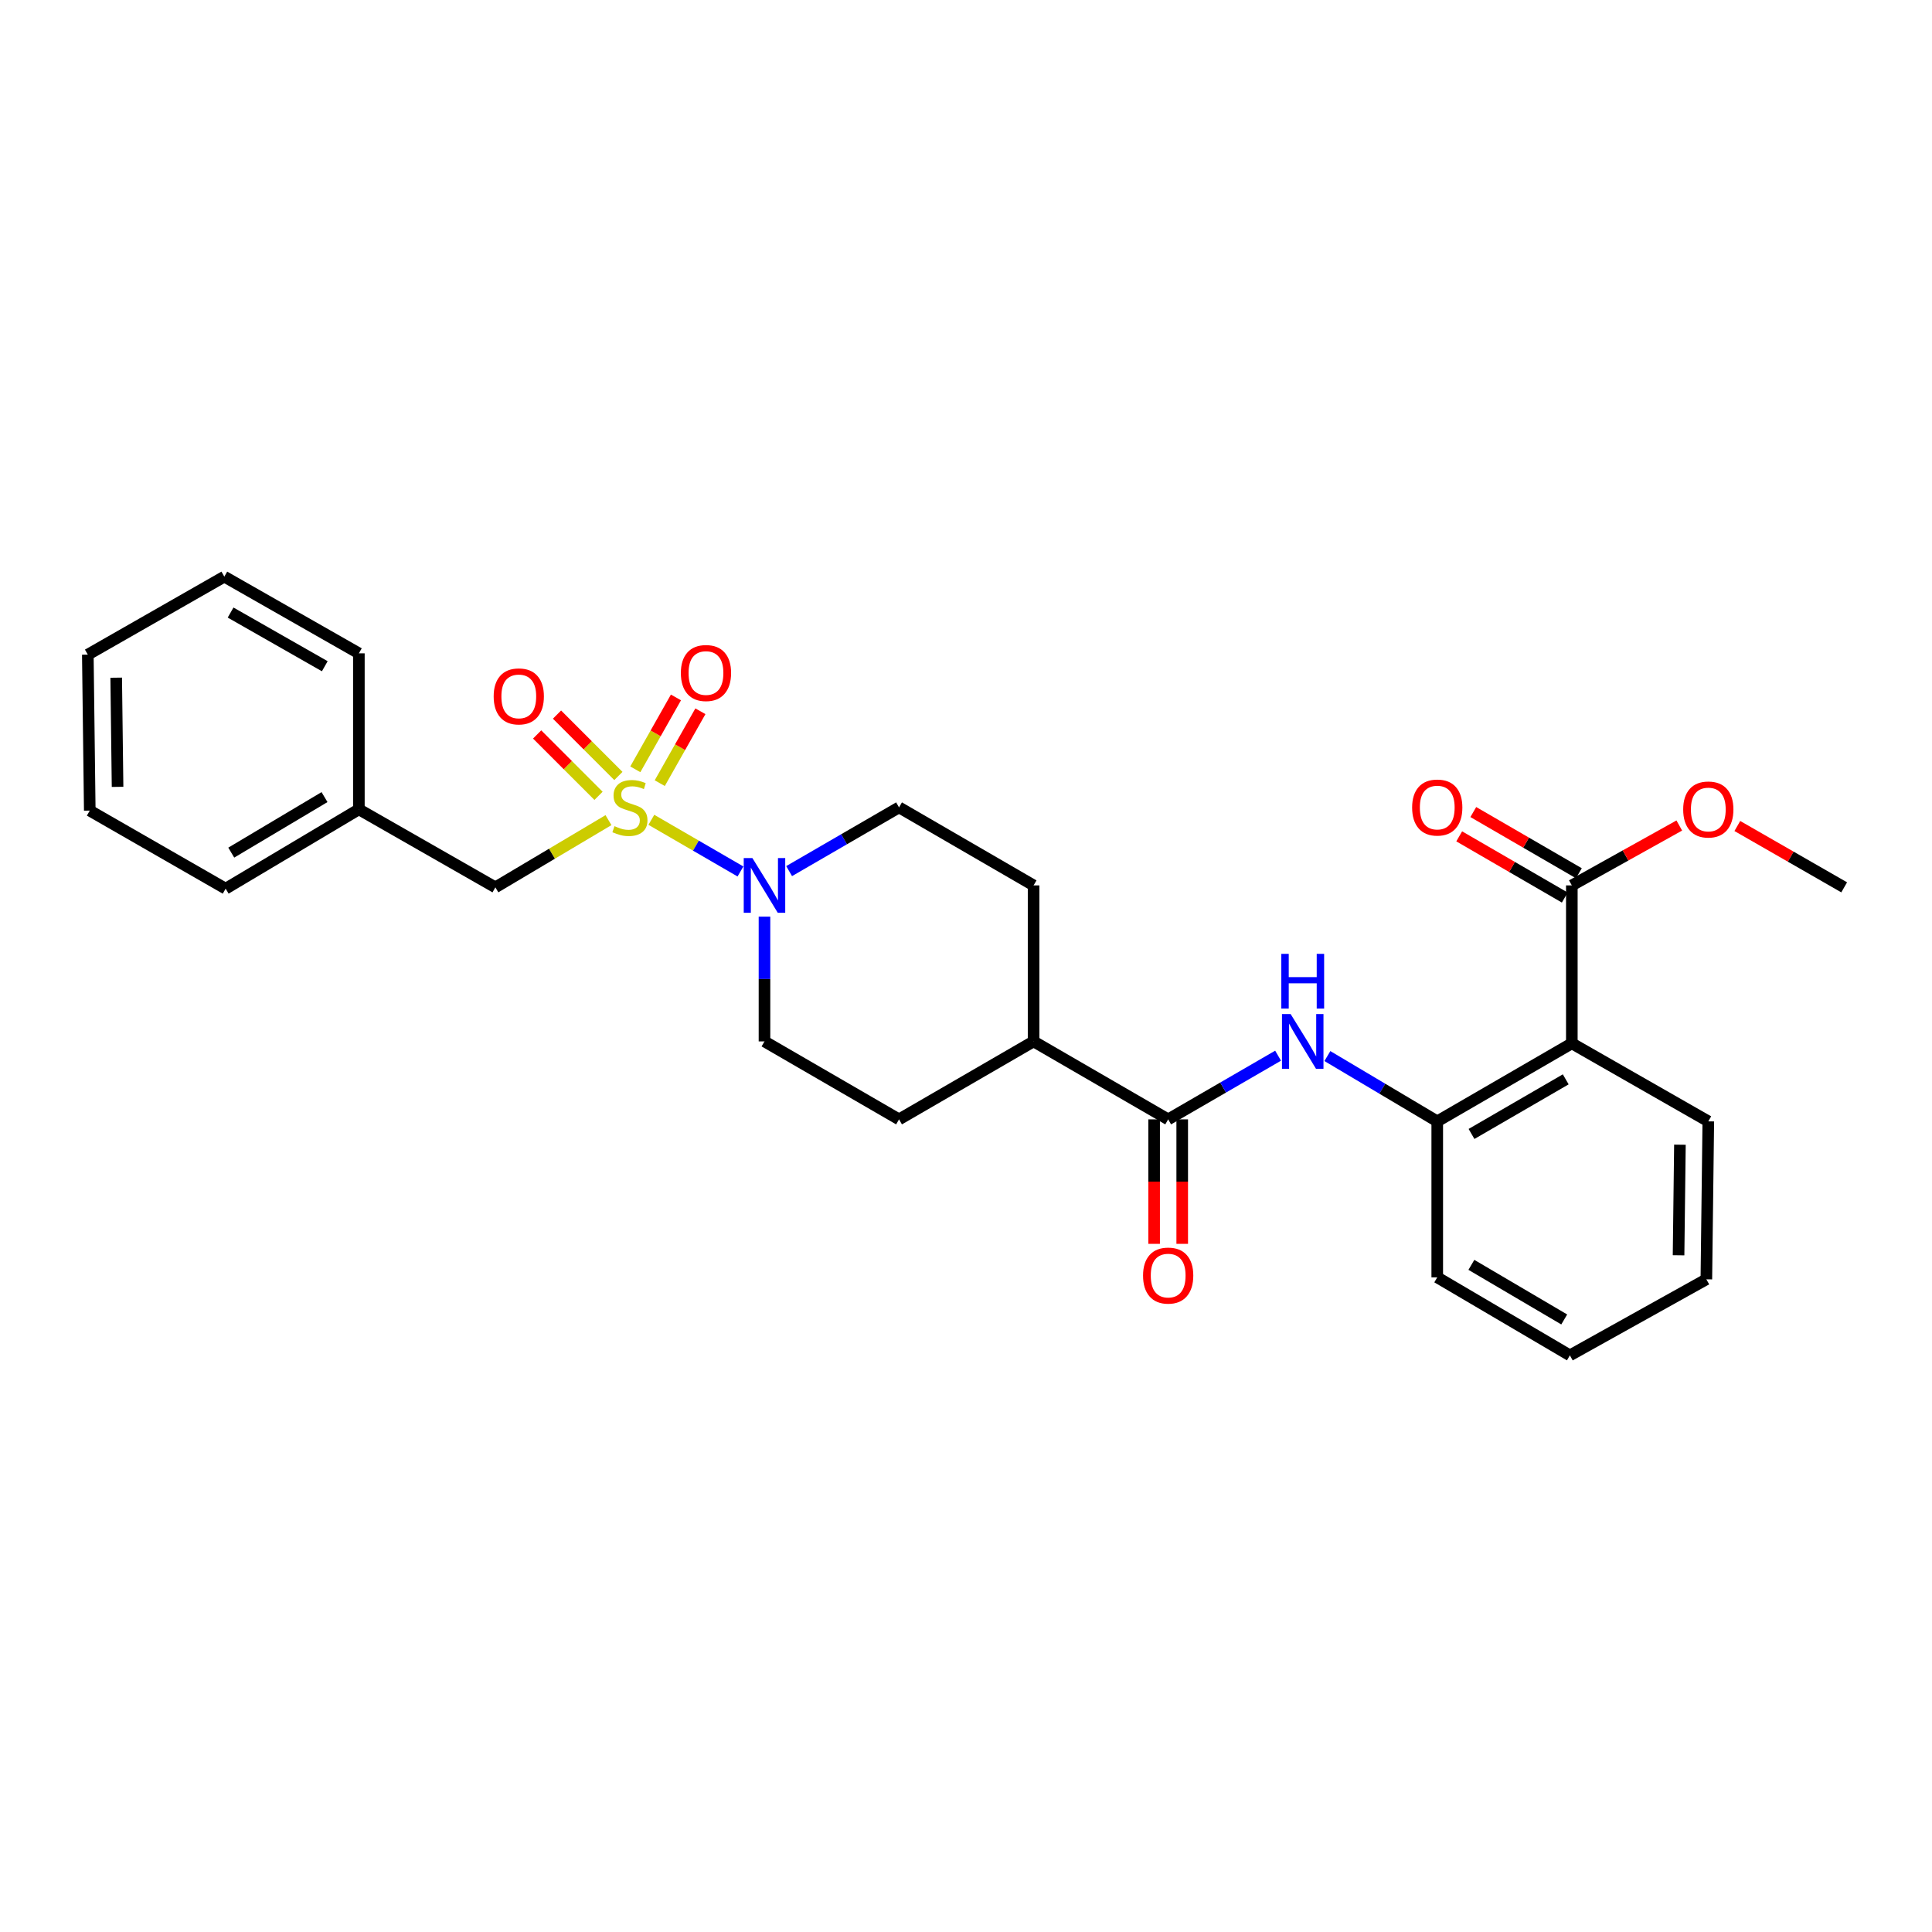 <?xml version='1.0' encoding='iso-8859-1'?>
<svg version='1.1' baseProfile='full'
              xmlns='http://www.w3.org/2000/svg'
                      xmlns:rdkit='http://www.rdkit.org/xml'
                      xmlns:xlink='http://www.w3.org/1999/xlink'
                  xml:space='preserve'
width='1000px' height='1000px' viewBox='0 0 1000 1000'>
<!-- END OF HEADER -->
<rect style='opacity:1.0;fill:#FFFFFF;stroke:none' width='1000' height='1000' x='0' y='0'> </rect>
<path class='bond-0' d='M 337.144,424.332 L 360.203,437.702' style='fill:none;fill-rule:evenodd;stroke:#CCCC00;stroke-width:6px;stroke-linecap:butt;stroke-linejoin:miter;stroke-opacity:1' />
<path class='bond-0' d='M 360.203,437.702 L 383.263,451.072' style='fill:none;fill-rule:evenodd;stroke:#0000FF;stroke-width:6px;stroke-linecap:butt;stroke-linejoin:miter;stroke-opacity:1' />
<path class='bond-6' d='M 314.946,424.5 L 285.676,441.895' style='fill:none;fill-rule:evenodd;stroke:#CCCC00;stroke-width:6px;stroke-linecap:butt;stroke-linejoin:miter;stroke-opacity:1' />
<path class='bond-6' d='M 285.676,441.895 L 256.407,459.289' style='fill:none;fill-rule:evenodd;stroke:#000000;stroke-width:6px;stroke-linecap:butt;stroke-linejoin:miter;stroke-opacity:1' />
<path class='bond-7' d='M 341.492,405.358 L 352.01,386.752' style='fill:none;fill-rule:evenodd;stroke:#CCCC00;stroke-width:6px;stroke-linecap:butt;stroke-linejoin:miter;stroke-opacity:1' />
<path class='bond-7' d='M 352.01,386.752 L 362.528,368.146' style='fill:none;fill-rule:evenodd;stroke:#FF0000;stroke-width:6px;stroke-linecap:butt;stroke-linejoin:miter;stroke-opacity:1' />
<path class='bond-7' d='M 328.835,398.203 L 339.353,379.597' style='fill:none;fill-rule:evenodd;stroke:#CCCC00;stroke-width:6px;stroke-linecap:butt;stroke-linejoin:miter;stroke-opacity:1' />
<path class='bond-7' d='M 339.353,379.597 L 349.871,360.991' style='fill:none;fill-rule:evenodd;stroke:#FF0000;stroke-width:6px;stroke-linecap:butt;stroke-linejoin:miter;stroke-opacity:1' />
<path class='bond-8' d='M 320.077,401.646 L 304.191,385.759' style='fill:none;fill-rule:evenodd;stroke:#CCCC00;stroke-width:6px;stroke-linecap:butt;stroke-linejoin:miter;stroke-opacity:1' />
<path class='bond-8' d='M 304.191,385.759 L 288.304,369.873' style='fill:none;fill-rule:evenodd;stroke:#FF0000;stroke-width:6px;stroke-linecap:butt;stroke-linejoin:miter;stroke-opacity:1' />
<path class='bond-8' d='M 309.797,411.927 L 293.91,396.04' style='fill:none;fill-rule:evenodd;stroke:#CCCC00;stroke-width:6px;stroke-linecap:butt;stroke-linejoin:miter;stroke-opacity:1' />
<path class='bond-8' d='M 293.91,396.04 L 278.023,380.154' style='fill:none;fill-rule:evenodd;stroke:#FF0000;stroke-width:6px;stroke-linecap:butt;stroke-linejoin:miter;stroke-opacity:1' />
<path class='bond-10' d='M 408.448,450.886 L 436.894,434.393' style='fill:none;fill-rule:evenodd;stroke:#0000FF;stroke-width:6px;stroke-linecap:butt;stroke-linejoin:miter;stroke-opacity:1' />
<path class='bond-10' d='M 436.894,434.393 L 465.339,417.9' style='fill:none;fill-rule:evenodd;stroke:#000000;stroke-width:6px;stroke-linecap:butt;stroke-linejoin:miter;stroke-opacity:1' />
<path class='bond-11' d='M 395.695,474.458 L 395.695,506.744' style='fill:none;fill-rule:evenodd;stroke:#0000FF;stroke-width:6px;stroke-linecap:butt;stroke-linejoin:miter;stroke-opacity:1' />
<path class='bond-11' d='M 395.695,506.744 L 395.695,539.031' style='fill:none;fill-rule:evenodd;stroke:#000000;stroke-width:6px;stroke-linecap:butt;stroke-linejoin:miter;stroke-opacity:1' />
<path class='bond-1' d='M 813.577,540.032 L 743.916,580.412' style='fill:none;fill-rule:evenodd;stroke:#000000;stroke-width:6px;stroke-linecap:butt;stroke-linejoin:miter;stroke-opacity:1' />
<path class='bond-1' d='M 810.419,558.668 L 761.657,586.934' style='fill:none;fill-rule:evenodd;stroke:#000000;stroke-width:6px;stroke-linecap:butt;stroke-linejoin:miter;stroke-opacity:1' />
<path class='bond-5' d='M 813.577,540.032 L 813.577,458.28' style='fill:none;fill-rule:evenodd;stroke:#000000;stroke-width:6px;stroke-linecap:butt;stroke-linejoin:miter;stroke-opacity:1' />
<path class='bond-18' d='M 813.577,540.032 L 884.215,580.412' style='fill:none;fill-rule:evenodd;stroke:#000000;stroke-width:6px;stroke-linecap:butt;stroke-linejoin:miter;stroke-opacity:1' />
<path class='bond-2' d='M 604.644,579.386 L 534.984,539.031' style='fill:none;fill-rule:evenodd;stroke:#000000;stroke-width:6px;stroke-linecap:butt;stroke-linejoin:miter;stroke-opacity:1' />
<path class='bond-3' d='M 604.644,579.386 L 633.09,562.903' style='fill:none;fill-rule:evenodd;stroke:#000000;stroke-width:6px;stroke-linecap:butt;stroke-linejoin:miter;stroke-opacity:1' />
<path class='bond-3' d='M 633.09,562.903 L 661.536,546.42' style='fill:none;fill-rule:evenodd;stroke:#0000FF;stroke-width:6px;stroke-linecap:butt;stroke-linejoin:miter;stroke-opacity:1' />
<path class='bond-12' d='M 597.374,579.386 L 597.374,611.6' style='fill:none;fill-rule:evenodd;stroke:#000000;stroke-width:6px;stroke-linecap:butt;stroke-linejoin:miter;stroke-opacity:1' />
<path class='bond-12' d='M 597.374,611.6 L 597.374,643.814' style='fill:none;fill-rule:evenodd;stroke:#FF0000;stroke-width:6px;stroke-linecap:butt;stroke-linejoin:miter;stroke-opacity:1' />
<path class='bond-12' d='M 611.914,579.386 L 611.914,611.6' style='fill:none;fill-rule:evenodd;stroke:#000000;stroke-width:6px;stroke-linecap:butt;stroke-linejoin:miter;stroke-opacity:1' />
<path class='bond-12' d='M 611.914,611.6 L 611.914,643.814' style='fill:none;fill-rule:evenodd;stroke:#FF0000;stroke-width:6px;stroke-linecap:butt;stroke-linejoin:miter;stroke-opacity:1' />
<path class='bond-4' d='M 687.053,546.617 L 715.485,563.514' style='fill:none;fill-rule:evenodd;stroke:#0000FF;stroke-width:6px;stroke-linecap:butt;stroke-linejoin:miter;stroke-opacity:1' />
<path class='bond-4' d='M 715.485,563.514 L 743.916,580.412' style='fill:none;fill-rule:evenodd;stroke:#000000;stroke-width:6px;stroke-linecap:butt;stroke-linejoin:miter;stroke-opacity:1' />
<path class='bond-19' d='M 743.916,580.412 L 743.916,661.162' style='fill:none;fill-rule:evenodd;stroke:#000000;stroke-width:6px;stroke-linecap:butt;stroke-linejoin:miter;stroke-opacity:1' />
<path class='bond-13' d='M 817.223,451.99 L 789.899,436.152' style='fill:none;fill-rule:evenodd;stroke:#000000;stroke-width:6px;stroke-linecap:butt;stroke-linejoin:miter;stroke-opacity:1' />
<path class='bond-13' d='M 789.899,436.152 L 762.575,420.313' style='fill:none;fill-rule:evenodd;stroke:#FF0000;stroke-width:6px;stroke-linecap:butt;stroke-linejoin:miter;stroke-opacity:1' />
<path class='bond-13' d='M 809.931,464.569 L 782.607,448.731' style='fill:none;fill-rule:evenodd;stroke:#000000;stroke-width:6px;stroke-linecap:butt;stroke-linejoin:miter;stroke-opacity:1' />
<path class='bond-13' d='M 782.607,448.731 L 755.284,432.892' style='fill:none;fill-rule:evenodd;stroke:#FF0000;stroke-width:6px;stroke-linecap:butt;stroke-linejoin:miter;stroke-opacity:1' />
<path class='bond-16' d='M 813.577,458.28 L 841.385,442.781' style='fill:none;fill-rule:evenodd;stroke:#000000;stroke-width:6px;stroke-linecap:butt;stroke-linejoin:miter;stroke-opacity:1' />
<path class='bond-16' d='M 841.385,442.781 L 869.193,427.282' style='fill:none;fill-rule:evenodd;stroke:#FF0000;stroke-width:6px;stroke-linecap:butt;stroke-linejoin:miter;stroke-opacity:1' />
<path class='bond-17' d='M 256.407,459.289 L 185.753,418.91' style='fill:none;fill-rule:evenodd;stroke:#000000;stroke-width:6px;stroke-linecap:butt;stroke-linejoin:miter;stroke-opacity:1' />
<path class='bond-9' d='M 534.984,539.031 L 465.339,579.386' style='fill:none;fill-rule:evenodd;stroke:#000000;stroke-width:6px;stroke-linecap:butt;stroke-linejoin:miter;stroke-opacity:1' />
<path class='bond-28' d='M 534.984,539.031 L 534.984,458.28' style='fill:none;fill-rule:evenodd;stroke:#000000;stroke-width:6px;stroke-linecap:butt;stroke-linejoin:miter;stroke-opacity:1' />
<path class='bond-15' d='M 465.339,417.9 L 534.984,458.28' style='fill:none;fill-rule:evenodd;stroke:#000000;stroke-width:6px;stroke-linecap:butt;stroke-linejoin:miter;stroke-opacity:1' />
<path class='bond-14' d='M 395.695,539.031 L 465.339,579.386' style='fill:none;fill-rule:evenodd;stroke:#000000;stroke-width:6px;stroke-linecap:butt;stroke-linejoin:miter;stroke-opacity:1' />
<path class='bond-20' d='M 899.242,427.538 L 926.894,443.414' style='fill:none;fill-rule:evenodd;stroke:#FF0000;stroke-width:6px;stroke-linecap:butt;stroke-linejoin:miter;stroke-opacity:1' />
<path class='bond-20' d='M 926.894,443.414 L 954.545,459.289' style='fill:none;fill-rule:evenodd;stroke:#000000;stroke-width:6px;stroke-linecap:butt;stroke-linejoin:miter;stroke-opacity:1' />
<path class='bond-21' d='M 185.753,418.91 L 116.795,459.968' style='fill:none;fill-rule:evenodd;stroke:#000000;stroke-width:6px;stroke-linecap:butt;stroke-linejoin:miter;stroke-opacity:1' />
<path class='bond-21' d='M 167.971,412.576 L 119.7,441.316' style='fill:none;fill-rule:evenodd;stroke:#000000;stroke-width:6px;stroke-linecap:butt;stroke-linejoin:miter;stroke-opacity:1' />
<path class='bond-22' d='M 185.753,418.91 L 185.753,338.167' style='fill:none;fill-rule:evenodd;stroke:#000000;stroke-width:6px;stroke-linecap:butt;stroke-linejoin:miter;stroke-opacity:1' />
<path class='bond-30' d='M 884.215,580.412 L 883.205,662.172' style='fill:none;fill-rule:evenodd;stroke:#000000;stroke-width:6px;stroke-linecap:butt;stroke-linejoin:miter;stroke-opacity:1' />
<path class='bond-30' d='M 869.525,592.496 L 868.818,649.728' style='fill:none;fill-rule:evenodd;stroke:#000000;stroke-width:6px;stroke-linecap:butt;stroke-linejoin:miter;stroke-opacity:1' />
<path class='bond-24' d='M 743.916,661.162 L 812.567,701.534' style='fill:none;fill-rule:evenodd;stroke:#000000;stroke-width:6px;stroke-linecap:butt;stroke-linejoin:miter;stroke-opacity:1' />
<path class='bond-24' d='M 761.584,654.685 L 809.64,682.945' style='fill:none;fill-rule:evenodd;stroke:#000000;stroke-width:6px;stroke-linecap:butt;stroke-linejoin:miter;stroke-opacity:1' />
<path class='bond-26' d='M 116.795,459.968 L 46.464,419.572' style='fill:none;fill-rule:evenodd;stroke:#000000;stroke-width:6px;stroke-linecap:butt;stroke-linejoin:miter;stroke-opacity:1' />
<path class='bond-25' d='M 185.753,338.167 L 116.108,298.466' style='fill:none;fill-rule:evenodd;stroke:#000000;stroke-width:6px;stroke-linecap:butt;stroke-linejoin:miter;stroke-opacity:1' />
<path class='bond-25' d='M 168.106,344.843 L 119.355,317.053' style='fill:none;fill-rule:evenodd;stroke:#000000;stroke-width:6px;stroke-linecap:butt;stroke-linejoin:miter;stroke-opacity:1' />
<path class='bond-23' d='M 883.205,662.172 L 812.567,701.534' style='fill:none;fill-rule:evenodd;stroke:#000000;stroke-width:6px;stroke-linecap:butt;stroke-linejoin:miter;stroke-opacity:1' />
<path class='bond-27' d='M 116.108,298.466 L 45.455,338.838' style='fill:none;fill-rule:evenodd;stroke:#000000;stroke-width:6px;stroke-linecap:butt;stroke-linejoin:miter;stroke-opacity:1' />
<path class='bond-29' d='M 46.464,419.572 L 45.455,338.838' style='fill:none;fill-rule:evenodd;stroke:#000000;stroke-width:6px;stroke-linecap:butt;stroke-linejoin:miter;stroke-opacity:1' />
<path class='bond-29' d='M 60.851,407.28 L 60.144,350.766' style='fill:none;fill-rule:evenodd;stroke:#000000;stroke-width:6px;stroke-linecap:butt;stroke-linejoin:miter;stroke-opacity:1' />
<path  class='atom-0' d='M 318.051 427.62
Q 318.371 427.74, 319.691 428.3
Q 321.011 428.86, 322.451 429.22
Q 323.931 429.54, 325.371 429.54
Q 328.051 429.54, 329.611 428.26
Q 331.171 426.94, 331.171 424.66
Q 331.171 423.1, 330.371 422.14
Q 329.611 421.18, 328.411 420.66
Q 327.211 420.14, 325.211 419.54
Q 322.691 418.78, 321.171 418.06
Q 319.691 417.34, 318.611 415.82
Q 317.571 414.3, 317.571 411.74
Q 317.571 408.18, 319.971 405.98
Q 322.411 403.78, 327.211 403.78
Q 330.491 403.78, 334.211 405.34
L 333.291 408.42
Q 329.891 407.02, 327.331 407.02
Q 324.571 407.02, 323.051 408.18
Q 321.531 409.3, 321.571 411.26
Q 321.571 412.78, 322.331 413.7
Q 323.131 414.62, 324.251 415.14
Q 325.411 415.66, 327.331 416.26
Q 329.891 417.06, 331.411 417.86
Q 332.931 418.66, 334.011 420.3
Q 335.131 421.9, 335.131 424.66
Q 335.131 428.58, 332.491 430.7
Q 329.891 432.78, 325.531 432.78
Q 323.011 432.78, 321.091 432.22
Q 319.211 431.7, 316.971 430.78
L 318.051 427.62
' fill='#CCCC00'/>
<path  class='atom-1' d='M 389.435 444.12
L 398.715 459.12
Q 399.635 460.6, 401.115 463.28
Q 402.595 465.96, 402.675 466.12
L 402.675 444.12
L 406.435 444.12
L 406.435 472.44
L 402.555 472.44
L 392.595 456.04
Q 391.435 454.12, 390.195 451.92
Q 388.995 449.72, 388.635 449.04
L 388.635 472.44
L 384.955 472.44
L 384.955 444.12
L 389.435 444.12
' fill='#0000FF'/>
<path  class='atom-4' d='M 668.028 524.871
L 677.308 539.871
Q 678.228 541.351, 679.708 544.031
Q 681.188 546.711, 681.268 546.871
L 681.268 524.871
L 685.028 524.871
L 685.028 553.191
L 681.148 553.191
L 671.188 536.791
Q 670.028 534.871, 668.788 532.671
Q 667.588 530.471, 667.228 529.791
L 667.228 553.191
L 663.548 553.191
L 663.548 524.871
L 668.028 524.871
' fill='#0000FF'/>
<path  class='atom-4' d='M 663.208 493.719
L 667.048 493.719
L 667.048 505.759
L 681.528 505.759
L 681.528 493.719
L 685.368 493.719
L 685.368 522.039
L 681.528 522.039
L 681.528 508.959
L 667.048 508.959
L 667.048 522.039
L 663.208 522.039
L 663.208 493.719
' fill='#0000FF'/>
<path  class='atom-8' d='M 352.413 348.352
Q 352.413 341.552, 355.773 337.752
Q 359.133 333.952, 365.413 333.952
Q 371.693 333.952, 375.053 337.752
Q 378.413 341.552, 378.413 348.352
Q 378.413 355.232, 375.013 359.152
Q 371.613 363.032, 365.413 363.032
Q 359.173 363.032, 355.773 359.152
Q 352.413 355.272, 352.413 348.352
M 365.413 359.832
Q 369.733 359.832, 372.053 356.952
Q 374.413 354.032, 374.413 348.352
Q 374.413 342.792, 372.053 339.992
Q 369.733 337.152, 365.413 337.152
Q 361.093 337.152, 358.733 339.952
Q 356.413 342.752, 356.413 348.352
Q 356.413 354.072, 358.733 356.952
Q 361.093 359.832, 365.413 359.832
' fill='#FF0000'/>
<path  class='atom-9' d='M 255.523 360.452
Q 255.523 353.652, 258.883 349.852
Q 262.243 346.052, 268.523 346.052
Q 274.803 346.052, 278.163 349.852
Q 281.523 353.652, 281.523 360.452
Q 281.523 367.332, 278.123 371.252
Q 274.723 375.132, 268.523 375.132
Q 262.283 375.132, 258.883 371.252
Q 255.523 367.372, 255.523 360.452
M 268.523 371.932
Q 272.843 371.932, 275.163 369.052
Q 277.523 366.132, 277.523 360.452
Q 277.523 354.892, 275.163 352.092
Q 272.843 349.252, 268.523 349.252
Q 264.203 349.252, 261.843 352.052
Q 259.523 354.852, 259.523 360.452
Q 259.523 366.172, 261.843 369.052
Q 264.203 371.932, 268.523 371.932
' fill='#FF0000'/>
<path  class='atom-13' d='M 591.644 660.233
Q 591.644 653.433, 595.004 649.633
Q 598.364 645.833, 604.644 645.833
Q 610.924 645.833, 614.284 649.633
Q 617.644 653.433, 617.644 660.233
Q 617.644 667.113, 614.244 671.033
Q 610.844 674.913, 604.644 674.913
Q 598.404 674.913, 595.004 671.033
Q 591.644 667.153, 591.644 660.233
M 604.644 671.713
Q 608.964 671.713, 611.284 668.833
Q 613.644 665.913, 613.644 660.233
Q 613.644 654.673, 611.284 651.873
Q 608.964 649.033, 604.644 649.033
Q 600.324 649.033, 597.964 651.833
Q 595.644 654.633, 595.644 660.233
Q 595.644 665.953, 597.964 668.833
Q 600.324 671.713, 604.644 671.713
' fill='#FF0000'/>
<path  class='atom-14' d='M 730.916 417.98
Q 730.916 411.18, 734.276 407.38
Q 737.636 403.58, 743.916 403.58
Q 750.196 403.58, 753.556 407.38
Q 756.916 411.18, 756.916 417.98
Q 756.916 424.86, 753.516 428.78
Q 750.116 432.66, 743.916 432.66
Q 737.676 432.66, 734.276 428.78
Q 730.916 424.9, 730.916 417.98
M 743.916 429.46
Q 748.236 429.46, 750.556 426.58
Q 752.916 423.66, 752.916 417.98
Q 752.916 412.42, 750.556 409.62
Q 748.236 406.78, 743.916 406.78
Q 739.596 406.78, 737.236 409.58
Q 734.916 412.38, 734.916 417.98
Q 734.916 423.7, 737.236 426.58
Q 739.596 429.46, 743.916 429.46
' fill='#FF0000'/>
<path  class='atom-17' d='M 871.215 418.99
Q 871.215 412.19, 874.575 408.39
Q 877.935 404.59, 884.215 404.59
Q 890.495 404.59, 893.855 408.39
Q 897.215 412.19, 897.215 418.99
Q 897.215 425.87, 893.815 429.79
Q 890.415 433.67, 884.215 433.67
Q 877.975 433.67, 874.575 429.79
Q 871.215 425.91, 871.215 418.99
M 884.215 430.47
Q 888.535 430.47, 890.855 427.59
Q 893.215 424.67, 893.215 418.99
Q 893.215 413.43, 890.855 410.63
Q 888.535 407.79, 884.215 407.79
Q 879.895 407.79, 877.535 410.59
Q 875.215 413.39, 875.215 418.99
Q 875.215 424.71, 877.535 427.59
Q 879.895 430.47, 884.215 430.47
' fill='#FF0000'/>
</svg>

